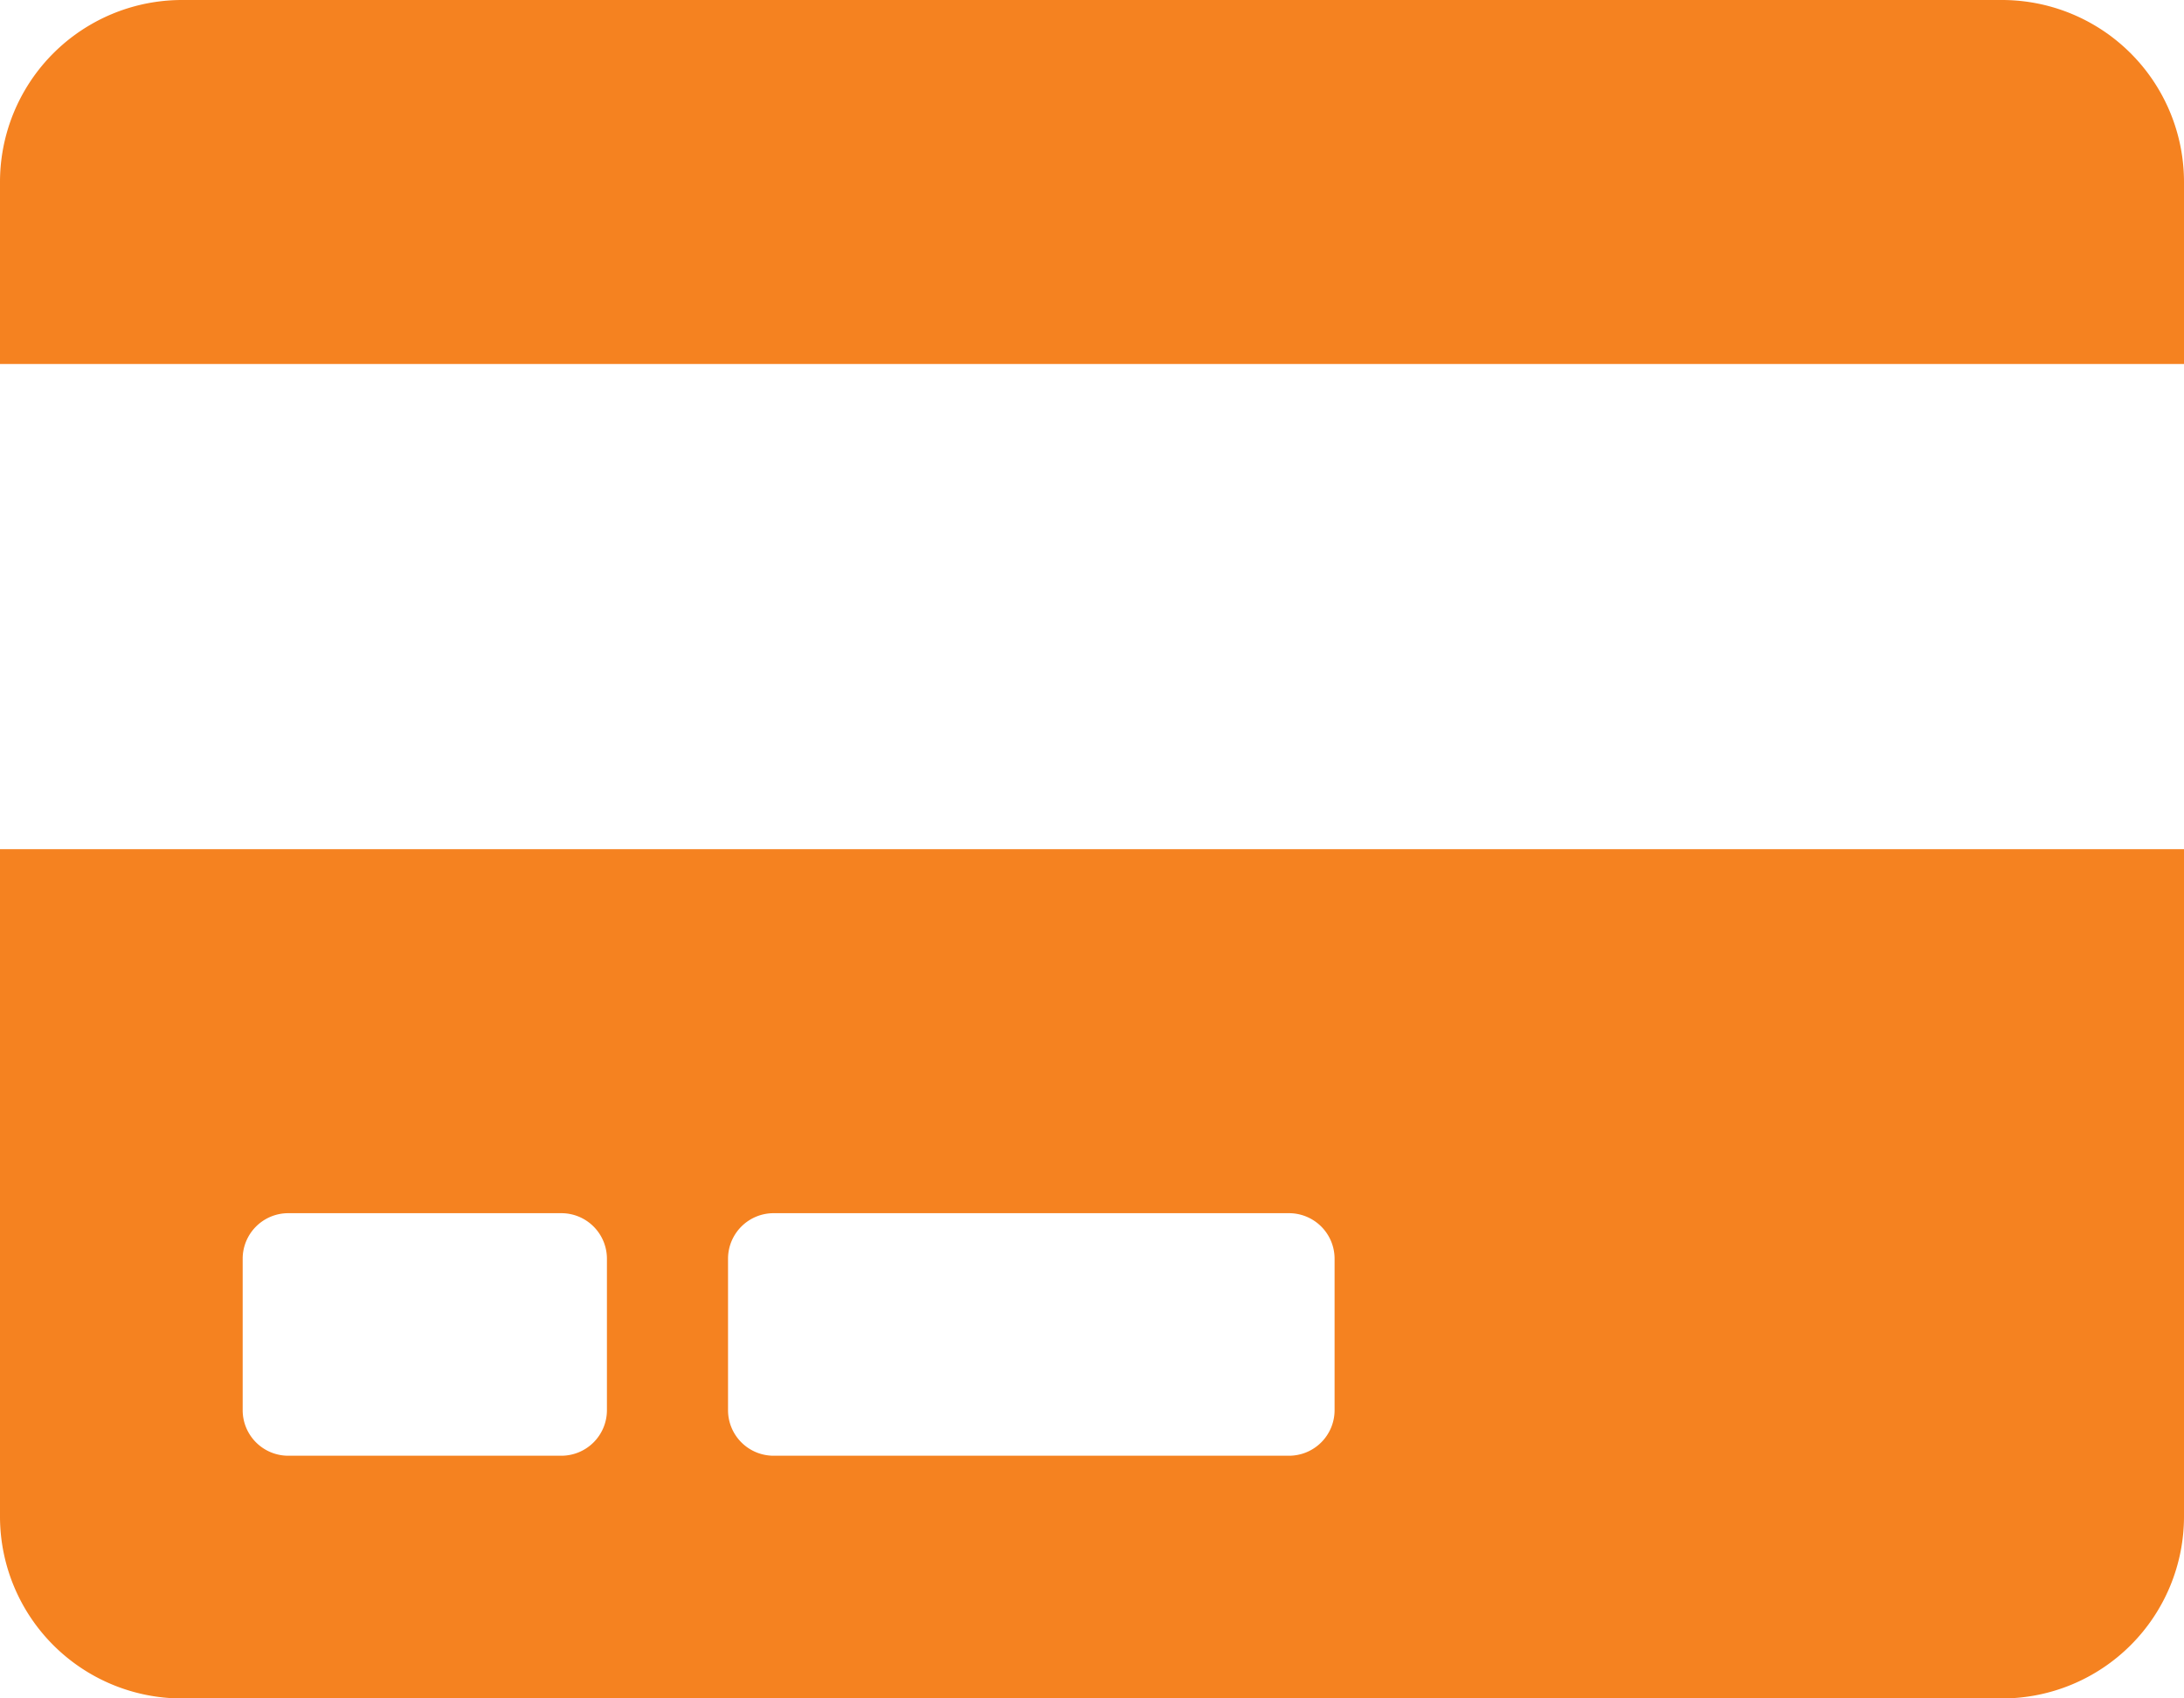 <svg xmlns="http://www.w3.org/2000/svg" width="23.192" height="18.038" viewBox="0 0 23.192 18.038"><g id="credit-card" transform="translate(-31 -81)"><path id="Caminho_37" data-name="Caminho 37" d="M31,97.106a1.933,1.933,0,0,0,1.933,1.933H52.259a1.933,1.933,0,0,0,1.933-1.933V90.019H31Zm7.731-2.737a.484.484,0,0,1,.484-.484h5.473a.484.484,0,0,1,.484.484v1.608a.484.484,0,0,1-.484.484H39.215a.484.484,0,0,1-.484-.484Zm-5.154,0a.484.484,0,0,1,.484-.484h2.9a.484.484,0,0,1,.484.484v1.608a.484.484,0,0,1-.484.484h-2.9a.484.484,0,0,1-.484-.484ZM54.192,82.933v1.933H31V82.933A1.933,1.933,0,0,1,32.933,81H52.259A1.933,1.933,0,0,1,54.192,82.933Z" fill="#f58220"></path></g></svg>